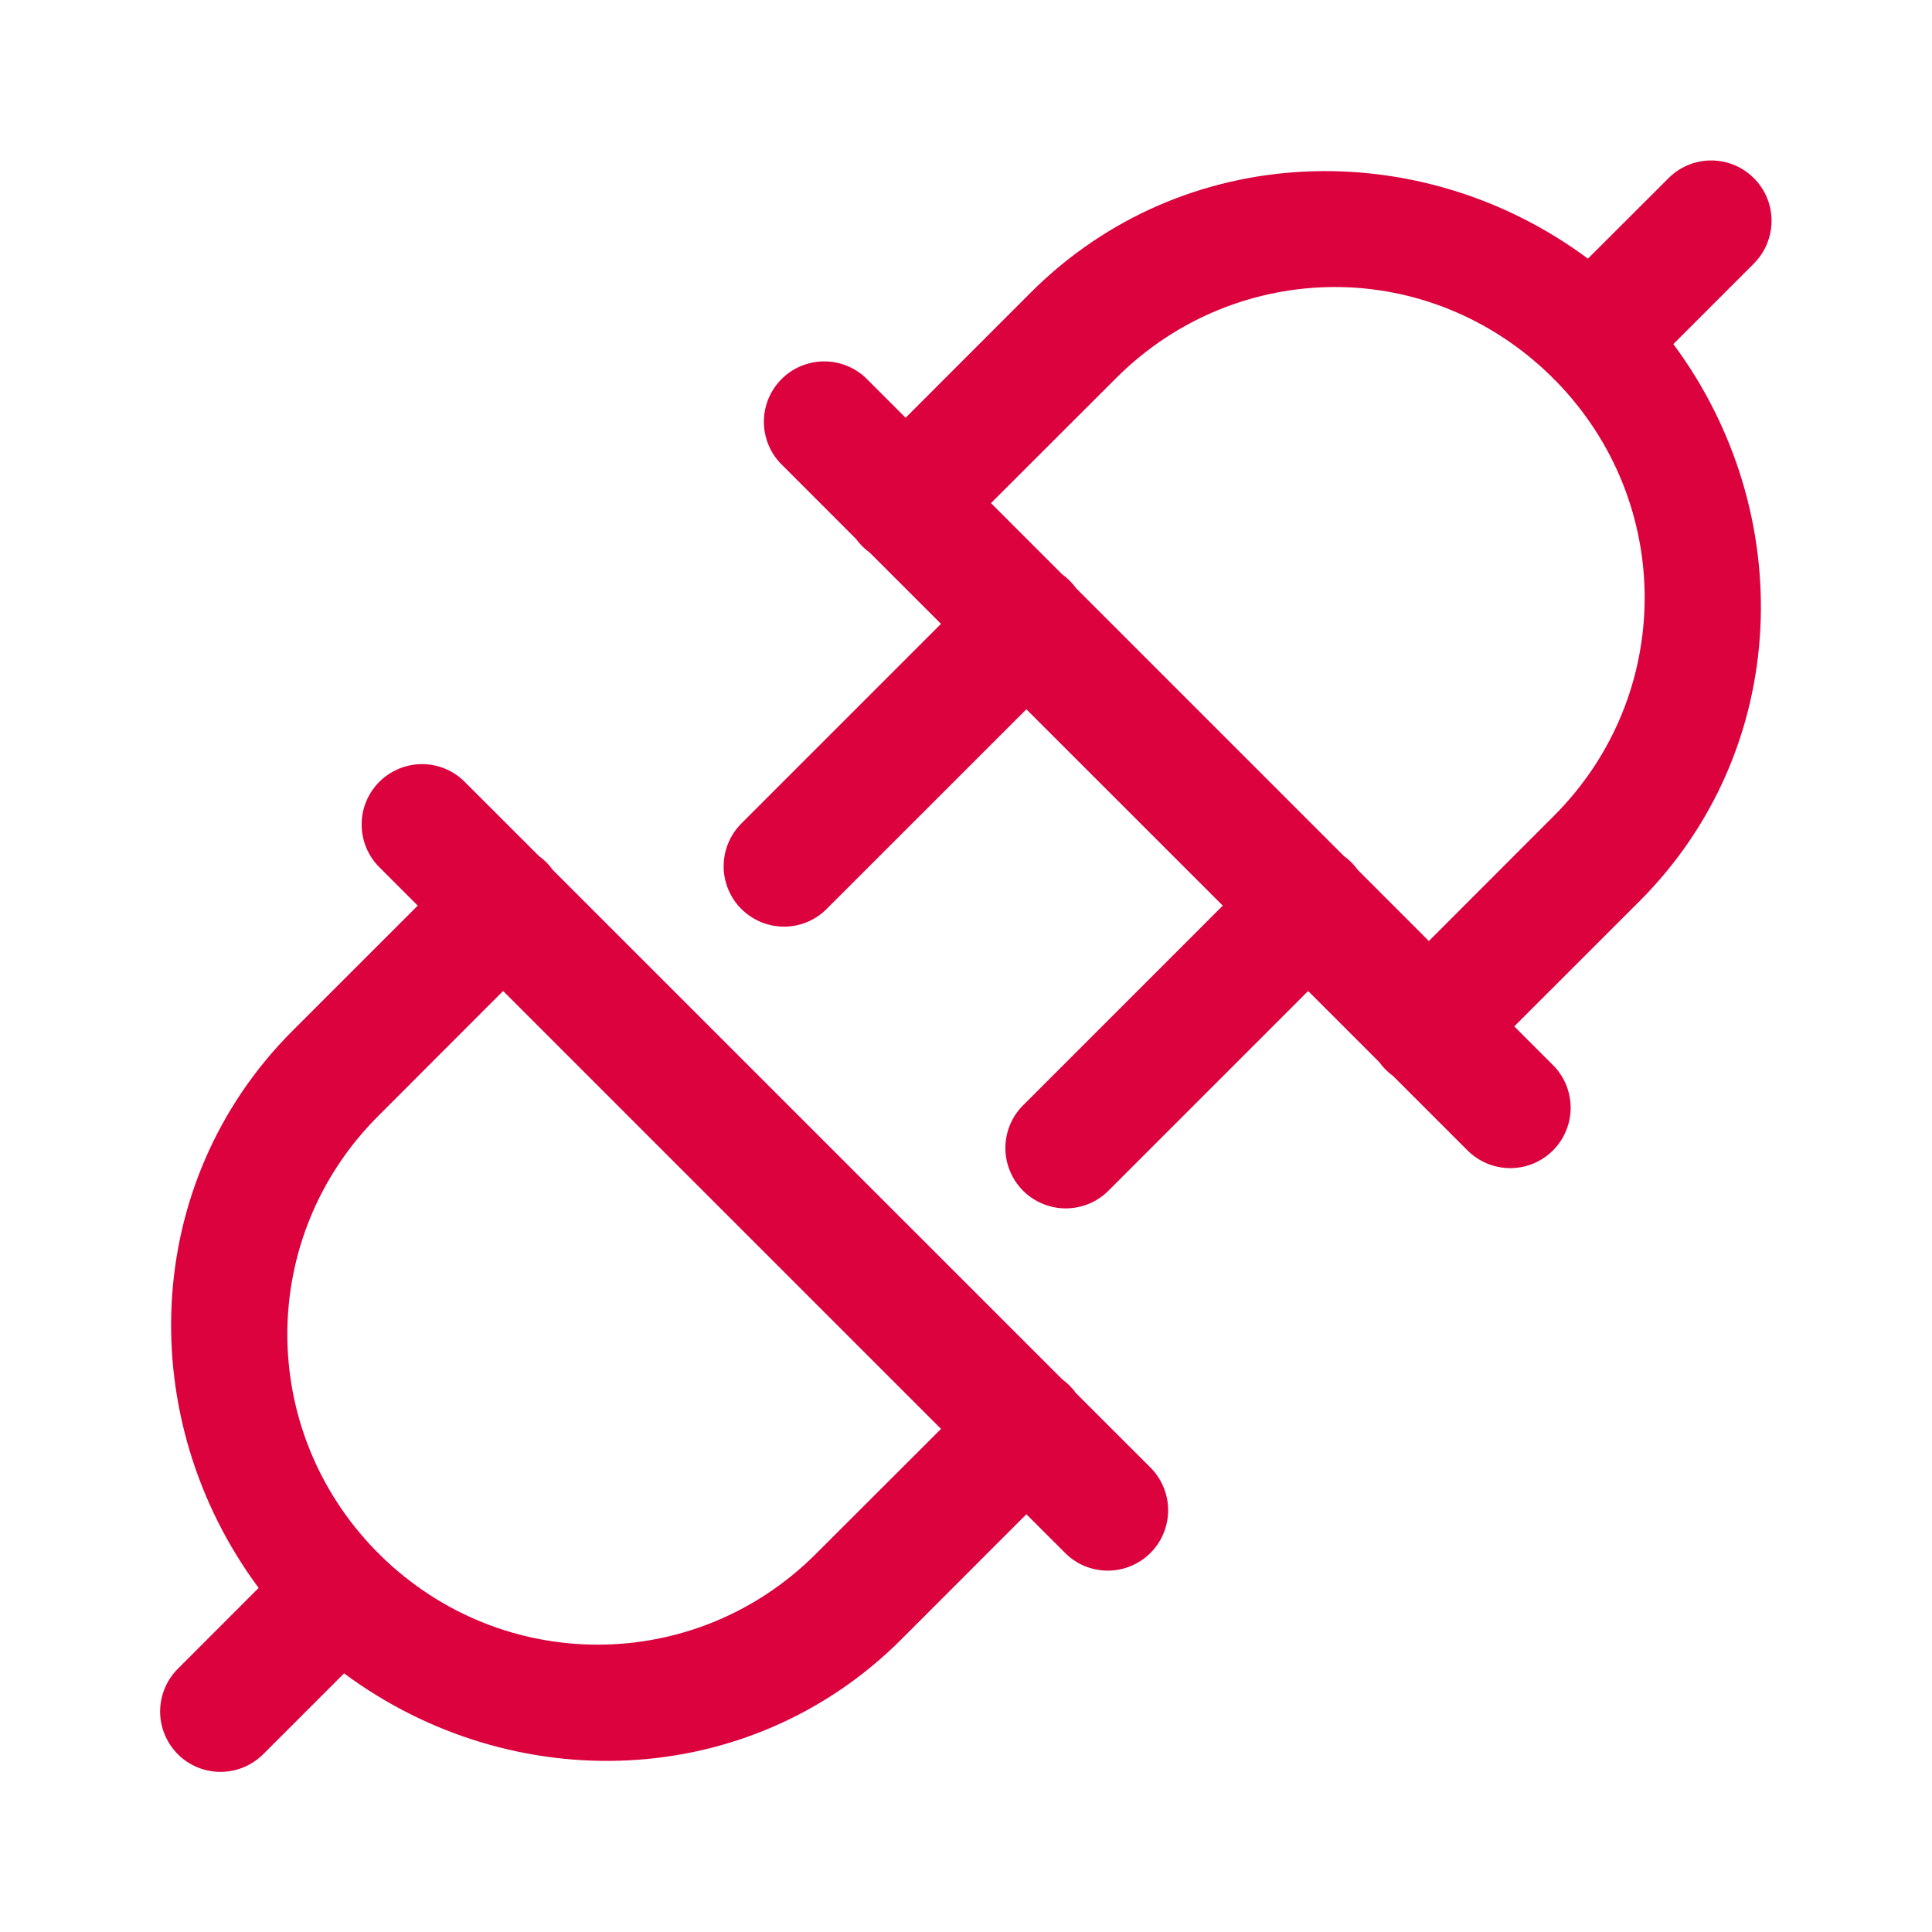<svg width="32" height="32" viewBox="0 0 32 32" fill="none" xmlns="http://www.w3.org/2000/svg">
<g id="Motiv=Netzanschluss, Size=32px">
<path id="Vector" d="M28.314 2.658C28.054 2.665 27.808 2.774 27.627 2.96L26.301 4.284C23.514 2.215 19.595 2.323 17.07 4.848L15 6.919L14.374 6.293C14.282 6.197 14.171 6.12 14.049 6.068C13.927 6.015 13.796 5.987 13.663 5.986C13.53 5.984 13.398 6.01 13.274 6.06C13.151 6.11 13.039 6.184 12.945 6.279C12.851 6.373 12.777 6.485 12.726 6.608C12.676 6.731 12.651 6.863 12.652 6.996C12.654 7.129 12.682 7.26 12.734 7.382C12.787 7.505 12.864 7.615 12.96 7.707L14.177 8.925C14.241 9.013 14.319 9.091 14.408 9.155L15.586 10.333L12.293 13.626C12.197 13.719 12.12 13.829 12.068 13.951C12.015 14.073 11.987 14.205 11.986 14.338C11.984 14.471 12.01 14.603 12.06 14.726C12.11 14.849 12.184 14.961 12.279 15.055C12.373 15.149 12.485 15.223 12.608 15.274C12.731 15.324 12.863 15.349 12.996 15.348C13.129 15.347 13.26 15.319 13.383 15.266C13.505 15.213 13.615 15.136 13.707 15.04L17 11.748L20.253 15L16.96 18.293C16.864 18.385 16.787 18.496 16.734 18.618C16.682 18.74 16.654 18.871 16.652 19.004C16.651 19.137 16.676 19.269 16.727 19.392C16.777 19.516 16.851 19.628 16.945 19.722C17.039 19.816 17.151 19.89 17.274 19.94C17.398 19.991 17.53 20.016 17.663 20.015C17.796 20.013 17.927 19.985 18.049 19.933C18.171 19.88 18.282 19.803 18.374 19.707L21.667 16.414L22.844 17.591C22.908 17.68 22.985 17.758 23.074 17.822L24.293 19.041C24.385 19.136 24.496 19.213 24.618 19.266C24.74 19.319 24.871 19.346 25.004 19.348C25.137 19.349 25.269 19.324 25.393 19.274C25.516 19.223 25.628 19.149 25.722 19.055C25.816 18.961 25.89 18.849 25.94 18.726C25.991 18.603 26.016 18.471 26.015 18.338C26.013 18.205 25.985 18.073 25.933 17.951C25.88 17.829 25.803 17.718 25.707 17.626L25.081 17L27.152 14.93C29.677 12.405 29.785 8.486 27.716 5.699L29.041 4.374C29.185 4.233 29.283 4.053 29.323 3.855C29.363 3.658 29.342 3.453 29.264 3.267C29.185 3.082 29.052 2.925 28.883 2.816C28.714 2.707 28.515 2.652 28.314 2.658ZM22.112 4.754C23.405 4.754 24.693 5.254 25.693 6.233C25.716 6.259 25.741 6.284 25.767 6.307C27.739 8.321 27.735 11.516 25.737 13.514L23.667 15.586L22.49 14.409C22.426 14.32 22.348 14.242 22.259 14.178L17.823 9.742C17.759 9.653 17.681 9.576 17.593 9.512L16.414 8.333L18.486 6.263C19.491 5.258 20.802 4.754 22.112 4.754ZM6.99 12.656C6.791 12.656 6.596 12.716 6.431 12.827C6.266 12.938 6.138 13.096 6.063 13.28C5.988 13.465 5.97 13.668 6.011 13.862C6.052 14.057 6.15 14.235 6.293 14.374L6.919 15L4.848 17.07C2.323 19.595 2.215 23.514 4.284 26.301L2.96 27.626C2.864 27.718 2.787 27.829 2.734 27.951C2.682 28.073 2.654 28.205 2.652 28.338C2.651 28.471 2.676 28.603 2.727 28.726C2.777 28.849 2.851 28.961 2.945 29.055C3.039 29.149 3.151 29.223 3.274 29.274C3.398 29.324 3.53 29.349 3.663 29.348C3.796 29.346 3.927 29.319 4.049 29.266C4.171 29.213 4.282 29.136 4.374 29.041L5.699 27.716C8.486 29.785 12.405 29.677 14.93 27.152L17 25.081L17.627 25.707C17.719 25.803 17.829 25.88 17.951 25.933C18.073 25.985 18.205 26.013 18.338 26.015C18.471 26.016 18.603 25.991 18.726 25.94C18.849 25.89 18.961 25.816 19.055 25.722C19.149 25.628 19.224 25.516 19.274 25.392C19.324 25.269 19.349 25.137 19.348 25.004C19.347 24.871 19.319 24.74 19.266 24.618C19.213 24.496 19.137 24.385 19.041 24.293L17.823 23.076C17.759 22.987 17.681 22.909 17.593 22.845L9.156 14.409C9.093 14.32 9.015 14.242 8.926 14.178L7.707 12.96C7.614 12.864 7.502 12.787 7.379 12.735C7.256 12.683 7.124 12.656 6.99 12.656ZM8.333 16.414L15.586 23.667L13.514 25.737C11.516 27.735 8.321 27.739 6.307 25.767C6.284 25.741 6.259 25.716 6.233 25.693C4.261 23.679 4.265 20.484 6.263 18.486L8.333 16.414Z" fill="#DB023E"/>
</g>
</svg>
